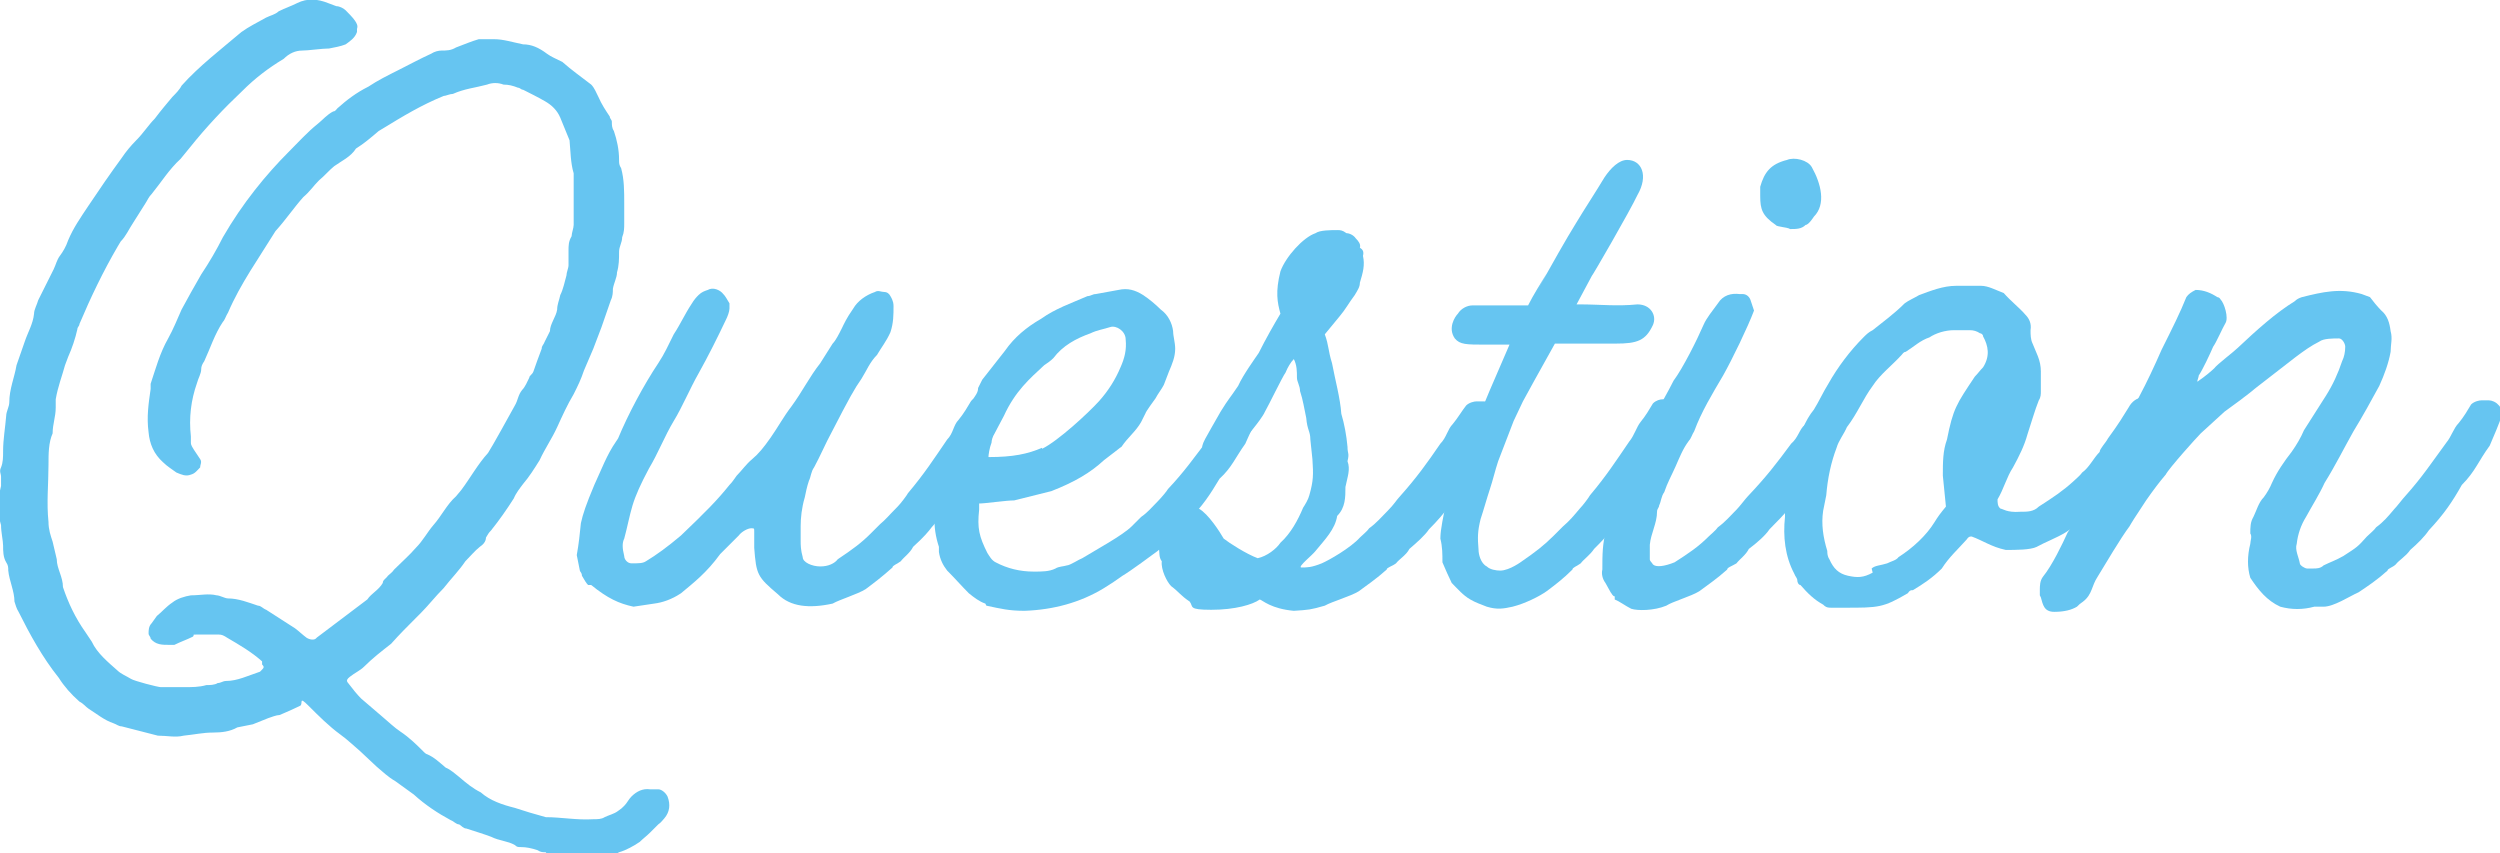 <?xml version="1.0" encoding="UTF-8"?>
<svg id="_レイヤー_1" xmlns="http://www.w3.org/2000/svg" version="1.1" viewBox="0 0 242.3 82.7">
  <!-- Generator: Adobe Illustrator 29.3.1, SVG Export Plug-In . SVG Version: 2.1.0 Build 151)  -->
  <defs>
    <style>
      .st0 {
        opacity: .6;
      }

      .st1 {
        fill: #009ee7;
      }
    </style>
  </defs>
  <g class="st0">
    <path class="st1" d="M52.9,82.6c-.3,0-.5,0-.8-.2-.6-.2-1.1-.3-1.6-.3-.3,0-.4,0-.6-.2-.7-.4-1.5-.4-2.3-.8-.8-.3-1.5-.5-2.4-.8-.3,0-.5-.3-.7-.4-.3,0-.5-.3-.8-.4-1.3-.7-2.5-1.5-3.6-2.5l-1.8-1.3c-.7-.4-1.2-.9-1.8-1.4l-1.6-1.5c-.6-.5-1.2-1.1-1.9-1.6-1.1-.8-2.1-1.8-3.1-2.8s-.5-.2-.8,0c-.6.3-1.3.6-2,.9-.3,0-.8.2-1.1.3-.5.2-1,.4-1.5.6l-1.5.3c-.7.4-1.5.5-2.4.5-.9,0-1.8.2-2.8.3-.8.2-1.6,0-2.5,0-1.2-.3-2.3-.6-3.5-.9-.3,0-.5-.2-.8-.3-.9-.3-1.6-.9-2.4-1.4-.3-.2-.5-.5-.9-.7-.8-.7-1.5-1.5-2-2.3-1.6-2-2.8-4.2-3.9-6.4-.2-.3-.3-.7-.4-1,0-1-.5-2-.6-3,0-.3,0-.5-.2-.8-.3-.5-.3-1.1-.3-1.6s-.2-1.3-.2-2c-.4-1.3-.3-2.6,0-3.8,0-.3,0-.6,0-.9,0-.3-.2-.5,0-.9.2-.5.2-1,.2-1.6,0-1.1.2-2.2.3-3.4,0-.4.3-.9.3-1.3,0-1.3.5-2.4.7-3.6l.8-2.3c.3-.9.8-1.7.9-2.7,0-.4.3-.9.4-1.3.5-1,1-2,1.5-3,.2-.4.3-.9.6-1.3.3-.4.6-.9.8-1.5.5-1.2,1.2-2.2,2-3.4,1-1.5,2.1-3.1,3.2-4.6.4-.6.9-1.2,1.4-1.7.7-.7,1.2-1.5,1.8-2.1.6-.8,1.2-1.5,1.7-2.1.3-.3.7-.7.9-1.1,1.7-1.9,3.8-3.5,5.8-5.2.7-.5,1.5-.9,2.4-1.4.4-.2.9-.3,1.2-.6.6-.3,1.2-.5,1.8-.8,1-.5,2-.4,3,0l.8.3c.3,0,.7.2.9.4s.7.7.9,1c.2.3.3.5.2.8,0,0,0,.2,0,.3-.2.6-.7.9-1.1,1.2-.5.2-1.1.3-1.6.4-.7,0-2,.2-2.6.2-.7,0-1.3.3-1.8.8-1.5.9-2.8,1.9-4,3.1-1.8,1.7-3.5,3.5-5.1,5.5l-.9,1.1c-1.1,1-1.9,2.3-2.8,3.4-.3.3-.4.6-.6.9-.4.6-.8,1.3-1.2,1.9-.4.6-.7,1.3-1.2,1.8l-.3.5c-1.4,2.4-2.6,4.9-3.7,7.5,0,.2-.2.3-.2.5-.2.9-.5,1.8-.9,2.7l-.3.8c-.3,1.1-.7,2.1-.9,3.3,0,.3,0,.5,0,.8,0,.9-.3,1.6-.3,2.5-.4.9-.4,2-.4,3,0,1.9-.2,3.7,0,5.6,0,.7.2,1.3.4,1.9l.4,1.7c0,.9.6,1.7.6,2.7.5,1.5,1.2,3,2.2,4.4l.6.9c.5,1.1,1.6,2,2.5,2.8.3.3.8.5,1.3.8.3.2,2.6.8,2.9.8.8,0,1.5,0,2.2,0,.8,0,1.5,0,2.2-.2.3,0,.8,0,1.1-.2.3,0,.5-.2.8-.2,1.1,0,2.1-.5,3.3-.9,0,0,0,0,.2-.2.2-.2.2-.3,0-.5,0,0,0-.2,0-.3-1-.9-2.2-1.6-3.4-2.3-.3-.2-.5-.3-.8-.3-.7,0-1.3,0-2,0s-.3,0-.5.2c-.6.3-1.2.5-1.8.8-.2,0-.3,0-.5,0-.7,0-1.3,0-1.8-.6,0-.2-.2-.3-.2-.5,0-.3,0-.7.3-1l.5-.7c.5-.4.9-.9,1.5-1.3.5-.4,1.2-.6,1.8-.7.9,0,1.7-.2,2.5,0,.3,0,.8.3,1.1.3,1,0,2,.4,2.9.7.3,0,.5.3.8.4.9.6,1.9,1.2,2.8,1.8.4.3.7.6,1.1.9.3.2.8.3,1,0l4.9-3.7c.4-.6,1.1-.9,1.5-1.6,0-.3.3-.4.5-.7.2-.2.4-.3.6-.6.7-.7,1.5-1.4,2.1-2.1.7-.7,1.1-1.5,1.7-2.2.8-.9,1.3-2,2.2-2.8l.5-.6c.9-1.2,1.6-2.5,2.6-3.6.4-.6,2.1-3.7,2.6-4.6.3-.5.3-1,.7-1.5.3-.3.5-.8.7-1.2,0-.2.3-.3.4-.6.2-.6.5-1.4.8-2.2,0-.3.2-.4.3-.7l.5-1c0-.7.6-1.4.7-2.1,0-.5.2-.9.3-1.4.3-.6.4-1.2.6-1.9,0-.3.2-.7.2-1,0-.5,0-.9,0-1.4,0-.5,0-.9.3-1.4,0-.3.2-.8.2-1.1,0-1.5,0-3,0-4.5,0-.2,0-.3,0-.5-.3-1-.3-2.1-.4-3.2-.3-.7-.6-1.5-.9-2.2-.3-.7-.8-1.2-1.5-1.6-.7-.4-1.5-.8-2.1-1.1-.2,0-.3-.2-.5-.2-.5-.2-.9-.3-1.4-.3-.5-.2-1.1-.2-1.6,0-1.1.3-2.2.4-3.3.9-.3,0-.7.2-.9.2-2.2.9-4,2-5.8,3.1l-.5.3c-.7.6-1.4,1.2-2.2,1.7-.5.8-1.4,1.2-2.1,1.7-.5.4-.9.9-1.5,1.4-.5.5-.9,1.1-1.5,1.6-.9,1-1.7,2.2-2.7,3.3-1.6,2.6-3.4,5.1-4.6,7.9-.2.3-.3.7-.5.9-.8,1.2-1.2,2.5-1.8,3.8-.2.3-.3.5-.3.8,0,.4-.3.9-.4,1.3-.6,1.7-.8,3.4-.6,5.2v.6c0,.3.2.5.3.7.2.3.4.6.6.9.2.3,0,.5,0,.8-.3.3-.5.6-.9.7-.5.2-.9,0-1.4-.2-.4-.3-.9-.6-1.3-1-.9-.8-1.3-1.8-1.4-2.9-.2-1.5,0-2.8.2-4.2,0-.2,0-.3,0-.5.5-1.5.9-3,1.7-4.4.5-.9.9-1.9,1.3-2.8.6-1.1,1.2-2.2,1.9-3.4.8-1.2,1.5-2.4,2.1-3.6,1.9-3.3,4.2-6.1,6.4-8.3.9-.9,1.8-1.9,2.8-2.7.5-.4.9-.9,1.5-1.2.2,0,.3-.2.4-.3.9-.8,1.8-1.5,3-2.1.9-.6,1.9-1.1,2.9-1.6s2.1-1.1,3.2-1.6c.3-.2.7-.3,1-.3.5,0,.9,0,1.4-.3.8-.3,1.5-.6,2.2-.8h1.5c.9,0,1.8.3,2.8.5.8,0,1.5.3,2.3.9.4.3.9.5,1.5.8.9.8,1.9,1.5,2.8,2.2.3.3.5.8.7,1.2.3.7.7,1.3,1.1,1.9,0,.2.2.3.2.5,0,.3,0,.6.2.9.3.9.5,1.8.5,2.8,0,.3,0,.5.2.8.3,1.1.3,2.2.3,3.4v1.9c0,.5,0,.9-.2,1.4,0,.5-.3.9-.3,1.4,0,.7,0,1.3-.2,2,0,.5-.3,1-.4,1.6,0,.3,0,.7-.2,1.1-.3.9-.6,1.7-.9,2.6l-.8,2.1c-.3.7-.6,1.4-.9,2.1-.3.9-.6,1.5-1,2.3-.6,1-1.1,2.1-1.6,3.2-.5,1.1-1.2,2.1-1.7,3.2-.5.8-1,1.6-1.6,2.3-.3.4-.7.9-.9,1.4-.7,1.1-1.4,2.1-2.2,3.1-.3.3-.3.4-.5.7,0,.4-.3.7-.6.9-.5.4-.9.9-1.4,1.4-.6.9-1.4,1.7-2.1,2.6-.8.8-1.5,1.7-2.2,2.4-.2.2-.3.3-.4.4-.9.9-1.7,1.7-2.5,2.6-.9.7-1.8,1.4-2.6,2.2-.4.4-.9.6-1.4,1s-.2.5,0,.8c.3.4.7.9,1.1,1.3l2.1,1.8c.6.5,1.1,1,1.7,1.4.9.6,1.6,1.3,2.3,2,0,0,.2.2.3.2.7.3,1.2.8,1.8,1.3.5.2.9.6,1.3.9.7.6,1.3,1.1,2.1,1.5.9.8,2.1,1.2,3.3,1.5.9.3,1.9.6,3,.9,1.5,0,3,.3,4.6.2.4,0,.8,0,1.1-.2.4-.2.9-.3,1.3-.6.3-.2.4-.3.6-.5.3-.3.4-.6.7-.9.5-.5,1.1-.8,1.8-.7.3,0,.5,0,.8,0,.3,0,.7.3.9.7.3.8.2,1.5-.3,2.1-.2.2-.3.4-.6.6l-.8.8c-.3.3-.7.6-1,.9-.6.4-1.3.8-2,1-.3.2-.7.3-1,.3-1.1,0-2.2.2-3.4,0-.9,0-1.6,0-2.5,0Z"/>
    <path class="st1" d="M57,56.7c-.2-.2-.3-.4-.6-.9,0-.3-.2-.4-.2-.5l-.3-1.5c.2-1.1.3-2.1.4-3.1.2-.9.5-1.8,1.3-3.7.7-1.5,1.2-2.9,2.1-4.2l.2-.3c1-2.4,2.5-5.2,3.9-7.3.6-.9,1-1.8,1.5-2.8.6-.9,1.1-2,1.7-2.9.3-.5.5-.7.7-.9.3-.3.6-.4.9-.5.5-.3,1.2,0,1.5.4.2.2.3.4.6.9,0,.2,0,.3,0,.5,0,.3-.2.8-.3,1-.9,1.9-1.7,3.5-2.7,5.3-.8,1.4-1.6,3.3-2.4,4.6-.9,1.5-1.5,3.1-2.4,4.6-.8,1.5-1.3,2.6-1.6,3.6-.3,1-.5,2.1-.8,3.2-.2.4-.2.9,0,1.7,0,.3.3.7.7.7.7,0,1.1,0,1.4-.2,1-.6,2.1-1.4,3.4-2.5,2.4-2.3,3.5-3.4,4.7-4.9.3-.3.4-.5.7-.9.5-.5.9-1.1,1.5-1.6.6-.5,1.1-1.1,1.8-2.1.7-1,1.3-2.1,2-3,1.1-1.5,1.7-2.8,2.8-4.2.4-.6.8-1.3,1.2-1.9.3-.3.6-.9.9-1.5.2-.4.4-.9,1.1-1.9.4-.7,1.2-1.3,2.1-1.6.3-.2.6,0,.9,0s.5.2.6.4c.3.5.3.8.3,1,0,.8,0,1.6-.3,2.5-.4.9-.9,1.5-1.3,2.2-.7.7-1,1.5-1.5,2.3-.7,1-1.2,1.9-2.9,5.2-.6,1.1-1.1,2.3-1.7,3.4-.3.4-.3.9-.5,1.3-.2.6-.3,1.1-.4,1.6-.3,1-.4,2-.4,2.8,0,.3,0,.5,0,1.4,0,.4,0,.9.2,1.6,0,.5.9.9,1.7.9.8,0,1.4-.3,1.7-.7,1.5-1,2.3-1.6,3.2-2.5.3-.3.6-.6.9-.9.5-.4.9-.9,1.7-1.7.3-.3.9-1.1,1-1.3,1.6-1.9,2.5-3.3,3.8-5.2.6-.6.6-1.4,1.1-1.9.5-.6.9-1.3,1.2-1.8.2-.3.6-.4,1-.4s.5,0,.6,0c.2,0,.5,0,.9.3.3.3.4.4.4,1.3s-.7,1.9-1.1,2.8c-1,1.5-1.3,2.5-2.5,3.8-.7,1.5-1.5,2.6-3.1,4.4-.3.4-.7.9-1.8,1.9-.3.6-.9,1-1.2,1.4-.4.3-.8.4-.8.6-1,.9-1.8,1.5-2.6,2.1-.8.5-2.5,1-3.2,1.4-2.3.5-4.1.3-5.3-.9-2-1.7-2.1-1.9-2.3-4.5v-1.6c0-.3,0-.3-.3-.3-.3,0-.9.3-1.2.7l-1.8,1.8c-1.3,1.8-2.6,2.8-3.8,3.8-.9.6-1.8.9-2.6,1l-2,.3c-1.4-.3-2.5-.8-4.1-2.1Z"/>
    <path class="st1" d="M95.5,58.5c-.6-.2-1.1-.6-1.6-1-.7-.7-1.4-1.5-2.1-2.2-.4-.5-.7-1.1-.8-1.8,0-.2,0-.3,0-.5-.3-.9-.5-2-.4-3,0-.9,0-1.8.2-2.8.2-.5.2-1.1.3-1.6.3-.7.6-1.4.9-2.1.6-1.6,1.5-3.7,2.5-5.1.2-.3.3-.5.3-.8l.4-.8c.7-.9,1.5-1.9,2.2-2.8.9-1.3,2.1-2.3,3.5-3.1,1.4-1,2.9-1.5,4.5-2.2.3,0,.5-.2.8-.2l2.2-.4c.9-.2,1.6,0,2.4.5.6.4,1.2.9,1.7,1.4.7.5,1.1,1.3,1.2,2.1,0,.5.2,1.1.2,1.7,0,.8-.3,1.5-.6,2.2l-.5,1.3c-.2.4-.6.9-.8,1.3-.2.3-.9,1.2-1,1.5l-.4.8c-.5.9-1.3,1.5-1.9,2.4,0,0-.3.2-.4.3-.4.3-.9.7-1.3,1-1.3,1.2-2.8,2.1-5.1,3l-3.6.9c-.8,0-2.8.3-3.4.3,0,0,0,.5,0,.6-.2,1.8,0,2.6.8,4.2.2.3.4.7.8.9q1.7.9,3.7.9c.8,0,1.5,0,2.1-.3.3-.2.8-.2,1.1-.3.3,0,1.2-.6,1.5-.7,1.3-.8,3.9-2.2,4.8-3.1.3-.3.6-.6.9-.9.6-.4,1.1-1,1.6-1.5.3-.3.9-1,1-1.2,1.6-1.7,2.5-3,3.8-4.7.5-.5.7-1.3,1.1-1.7.5-.6.9-1.2,1.2-1.6.3-.3.7-.4.9-.4s.4,0,.5,0c.2,0,.5,0,.8.3.3.2.5.3.3,1.1,0,.3-.9,2.1-1.1,2.6-1,1.4-1.3,2.3-2.5,3.4-.9,1.5-1.6,2.6-3,4-.4.6-1.1,1.2-1.7,1.8-.4.5-1,.9-1.3,1.2-.4.3-2.7,2-3.4,2.4-.4.3-1.3.9-1.8,1.2-2.3,1.4-4.9,2.1-7.7,2.2-1.5,0-2.3-.2-3.7-.5ZM101,43.5c1.6-.8,4.5-3.5,5.5-4.6.9-1,1.6-2.1,2.1-3.3.4-.9.6-1.7.5-2.7,0-.8-.9-1.4-1.5-1.2-.6.2-1.3.3-1.9.6-1.4.5-2.7,1.2-3.6,2.4-.3.3-.6.5-.9.7-1.4,1.3-2.8,2.5-3.9,4.9-.3.6-.6,1.1-.9,1.7-.2.3-.3.7-.3.9-.2.5-.3,1.2-.3,1.4,2.4,0,3.8-.3,5.2-.9Z"/>
    <path class="st1" d="M145.8,40.3c0,.3-.9,2.3-1.2,2.8-1.1,1.5-1.5,2.5-2.8,3.8-.9,1.6-1.7,2.8-3.3,4.4-.4.6-1.2,1.3-1.9,1.9-.3.6-1,1-1.3,1.4-.4.3-.9.4-.9.6-1,.9-1.9,1.5-2.7,2.1-.8.5-2.6,1-3.3,1.4-1.4.4-1.5.4-3,.5-2.2-.2-3-1-3.3-1.1-.7.5-2.4,1-4.7,1s-1.7-.3-2.1-.8c-.9-.6-1-.9-1.8-1.5-.4-.4-1-1.6-.9-2.4-.3-.4-.2-.8-.3-1.5.2-.3,0-1.5.3-1.7.3-.3.4-.6.9-1,.8-.7.9-1.1,1.8-1.1.4-.2.4,0,.9.2.9.5,2,2.2,2.4,2.9.5.4,2.2,1.5,3.3,1.9.9-.2,1.8-.9,2.2-1.5,1-.9,1.7-2.2,2.2-3.4.2-.3.5-.8.6-1.2.4-1.4.4-2,.3-3.5l-.2-1.9c0-.8-.3-.9-.4-2.1-.2-.9-.3-1.7-.6-2.6,0-.5-.3-.9-.3-1.3,0-.6,0-1.2-.3-1.8-.3.3-.6.8-.8,1.3-.3.4-1.7,3.3-2,3.8-.4.9-2.1,2.7-2.6,3.6-.7,1.1-2,1.6-2.6.9l-.8-.9c-.3-.3.3-1.1,1.7-3.6.8-1.3.9-1.3,1.7-2.5.5-1.1,1.6-2.6,2-3.2.7-1.4,1.5-2.8,2.1-3.8-.3-1.1-.5-2.1,0-4.1.5-1.4,2.2-3.3,3.4-3.7.4-.3,1.5-.3,2.1-.3.3,0,.5,0,.9.3.3,0,.7.2.9.5.3.3.5.6.4.9.3.2.4.4.3.8.2.9,0,1.6-.3,2.6,0,.4-.2.7-.5,1.2-.6.8-.9,1.4-1.5,2.1l-1.4,1.7c.4,1.1.3,1.5.7,2.8.3,1.6.8,3.4.9,4.9.3,1,.5,2.1.6,3.2,0,.7.2.6,0,1.4.3.8,0,1.5-.2,2.5,0,1,0,2-.8,2.8-.2,1.3-1.2,2.3-2.1,3.4-.3.4-1.7,1.5-1.4,1.6.6,0,1,0,2-.4.7-.3,2.8-1.5,3.7-2.5.3-.3.7-.6.9-.9.7-.5,1.2-1.1,1.8-1.7s.9-1.1,1.1-1.3c1.7-1.9,2.7-3.3,4-5.2.6-.6.7-1.4,1.2-1.9.5-.6.9-1.3,1.3-1.8.3-.3.8-.4,1-.4s.5,0,.6,0c.2,0,.5,0,.9.3.3.3.4.4.3,1.3Z"/>
    <path class="st1" d="M162.8,40.3c0,.3-.9,2.3-1.1,2.8-1,1.5-1.3,2.5-2.5,3.8-.9,1.6-1.6,2.8-3,4.4-.4.6-1.1,1.3-1.7,1.9-.4.6-1,1-1.3,1.4-.4.3-.8.4-.8.6-.9.9-1.7,1.5-2.5,2.1-.7.5-2.1,1.2-3.3,1.5-.9.2-1.5.3-2.5,0-.5-.2-1.1-.4-1.6-.7-.7-.4-1.2-1-1.8-1.6-.3-.6-.6-1.3-.9-2,0-.8,0-1.5-.2-2.3,0-.9.3-2.2.6-3.7l.4-1.1c.7-3.1,2-5.6,3.3-8.4l.5-1.2,1.9-4.4h-2.3c-1.9,0-2.5,0-3-.6-.7-1,0-2.1.3-2.4.3-.5.9-.8,1.4-.8h5.4c.5-1,1.2-2.1,1.8-3.1-3,5.5,1-1.9,2.8-4.8.9-1.5,1.9-3,2.8-4.5.6-.9,1.4-1.7,2.2-1.7,1.4,0,2.1,1.5,1,3.4-.7,1.5-4.4,7.9-4.4,7.8l-1.5,2.8h.3c2,0,3.6.2,5.6,0,1.3,0,1.9,1.1,1.5,2-.7,1.5-1.5,1.8-3.6,1.8h-5.9c-1.5,2.7-2.9,5.2-3.1,5.6-.6,1.3-.3.6-.9,1.9l-1.5,3.9c-.3.9-.5,1.8-.8,2.7-.3.9-.6,2-.9,2.9-.3,1.2-.3,1.8-.2,3,0,.4.2,1.3.8,1.6.3.3.9.4,1.3.4.9,0,2.1-.9,2.1-.9,1.3-.9,2.1-1.5,3.1-2.5.3-.3.6-.6.9-.9.6-.5,1.1-1.1,1.6-1.7.3-.3.9-1.1,1-1.3,1.6-1.9,2.5-3.3,3.8-5.2.5-.6.7-1.4,1.1-1.9.5-.6.9-1.3,1.2-1.8.3-.3.7-.4.9-.4s.4,0,.5,0c.2,0,.5,0,.8.3.3.3.5.4.3,1.3Z"/>
    <path class="st1" d="M156.5,57.8c-.2,0-.3-.3-.4-.4l-.5-.9c-.3-.4-.4-.9-.3-1.3,0-1.4,0-2.6.4-3.9.3-1,.7-2,.9-2.9,0-.3.2-.6.3-.9.7-1.3,1.1-2.8,1.8-4,1-2.3,2.4-4.4,3.5-6.6.9-1.2,2.3-4,2.9-5.4.3-.7.9-1.4,1.4-2.1.5-.8,1.3-1,2.1-.9,0,0,.2,0,.3,0,.4,0,.7.3.8.7l.3.9c-.6,1.6-2.1,4.7-3,6.3-1,1.7-2.1,3.5-2.8,5.4-.2.3-.3.7-.5.9-.6.8-.9,1.6-1.3,2.5-.4.9-.8,1.6-1.1,2.5-.3.4-.3.9-.5,1.3,0,.2-.2.3-.2.6,0,1.1-.6,2.1-.7,3.2,0,.5,0,.9,0,1.4,0,.2.2.3.3.5.3.3,1.1.2,2.1-.2,1.4-.9,2.3-1.5,3.3-2.5.3-.3.7-.6.9-.9.7-.5,1.2-1.1,1.8-1.7.3-.3.9-1.1,1.1-1.3,1.8-1.9,2.8-3.2,4.2-5.1.7-.6.8-1.4,1.3-1.8.6-.6,1-1.3,1.4-1.8.3-.3.9-.3,1.1-.3s.5,0,.6,0c0,0,.5,0,.8.3.3.3.4.4.3,1.3,0,.3-1.1,2.2-1.4,2.7-1.2,1.5-1.5,2.5-2.8,3.7-.9,1.6-1.8,2.6-3.4,4.2-.4.6-1.2,1.3-2,1.9-.3.6-.9,1-1.2,1.4-.5.3-.9.4-.9.6-1,.9-1.9,1.5-2.7,2.1-.8.5-2.6,1-3.2,1.4-1.2.5-2.8.5-3.4.3-.6-.3-1.1-.7-1.6-.9ZM172.1,21.8c-1.3-.9-1.5-1.5-1.5-2.8s0-.5,0-.9c.4-1.4,1-2.2,2.6-2.6.7-.3,2,0,2.4.7.9,1.6,1.4,3.6.2,4.8,0,0-.5.8-.8.8-.4.4-.9.4-1.5.4-.3-.2-1.3-.2-1.4-.4Z"/>
    <path class="st1" d="M177.5,58.9c-.3,0-.5,0-.8-.3-.9-.5-1.5-1.1-2.2-1.9-.2,0-.3-.3-.3-.4,0-.3-.2-.4-.3-.7-.9-1.7-1.1-3.6-.9-5.5,0-.3,0-.6,0-1,0-.8,0-1.5.2-2.4l.8-3.3c.5-1.3.9-2.6,1.8-3.7.5-.8.9-1.7,1.4-2.5.9-1.6,2.1-3.2,3.4-4.5.3-.3.5-.5.9-.7,1-.8,2.1-1.6,3.1-2.6.4-.3.9-.5,1.4-.8,1.1-.4,2.3-.9,3.6-.9.8,0,1.6,0,2.4,0,.7,0,1.4.4,2.2.7.7.8,1.5,1.4,2.1,2.1.4.4.6.9.5,1.5,0,.4,0,.9.2,1.3l.5,1.2c.2.5.3,1,.3,1.5v1.9c0,.3,0,.6-.2.9-.4,1-.7,2.1-1.1,3.3-.3,1.1-.8,2.1-1.4,3.2-.6.9-.9,2.1-1.5,3.1,0,.3,0,.7.3.9.2,0,.6.4,1.9.3.7,0,1.3,0,1.8-.5,1.4-.9,2.3-1.5,3.3-2.4.3-.3.7-.6.9-.9.7-.5,1.1-1.4,1.7-2,0-.3.6-.9.8-1.3,1.1-1.5,1.5-2.2,2-3,.7-1.3,2-1.1,2.5-.7.5.4.4,1,0,2.5-.5,1.6-1.2,2.8-2.4,4.4-.7.7-2.1,2.8-3.4,3.8-1.3,1.1-1.1,1-2.8,2.1-.8.5-2.1,1-2.8,1.4-.6.3-2,.3-3,.3-1.4-.3-2.2-.9-3.3-1.3-.2,0-.3,0-.5.3-.8.9-1.7,1.7-2.4,2.8-.9.9-1.8,1.5-2.8,2.1-.2,0-.3,0-.5.3-2.4,1.4-2.8,1.4-6.1,1.4s-.8,0-1,0ZM181.4,55.1c.3-.3.9-.3,1.5-.5.4-.2.9-.3,1.1-.6,1.4-.9,2.7-2.1,3.5-3.4.3-.5.6-.9,1.1-1.5l-.3-3c0-1.3,0-2.4.4-3.5.6-3,.9-3.4,2.7-6.1.3-.3.5-.6.8-.9.7-1.1.5-2.1,0-3,0-.2-.2-.3-.3-.3-.3-.2-.6-.3-1-.3s-1,0-1.5,0c-.9,0-1.8.3-2.4.7-.9.3-1.5.9-2.3,1.4-.2,0-.3.2-.4.3-.9,1-2.1,1.9-2.8,3-.9,1.2-1.5,2.7-2.5,4-.3.7-.8,1.3-1,2q-.8,2.1-1,4.6l-.3,1.5c-.2,1.3,0,2.6.4,3.9,0,.2,0,.5.2.8.4.9.9,1.4,1.8,1.6.9.2,1.5.2,2.4-.3Z"/>
    <path class="st1" d="M197.7,57.7c0-.2,0-.3,0-.5,0-.4,0-.9.3-1.3.9-1.1,1.9-3.2,2.4-4.3.8-1.1,1.4-2.2,2-3.4.2-.3.4-.4.5-.7.4-1.5,1.4-2.9,2.1-4.4.7-1.5,1.5-3.1,2.3-4.6.8-1.5,1.5-3,2.2-4.6,1.1-2.2,1.8-3.6,2.4-5.1.2-.3.5-.5.9-.7.8,0,1.5.3,2.1.7,0,0,.2,0,.3.2.4.4.8,1.8.5,2.3-.3.5-.9,1.9-1.2,2.3-.3.7-1,2.2-1.4,2.8,0,.2-.3.8,0,.5.6-.4,1.3-1,1.5-1.2.3-.4,1.9-1.6,2.3-2,1.8-1.7,3.7-3.4,5.5-4.5.2-.2.4-.3.7-.4,2-.5,3.7-.9,5.8-.3l.8.3c.3.4.7.9,1.1,1.3.6.5.8,1.2.9,2,.2.7,0,1.3,0,2-.2,1.1-.6,2.2-1.1,3.3-.7,1.3-1.7,3.1-2.5,4.4-.9,1.6-1.8,3.4-2.8,5-.5,1.1-1.2,2.2-1.8,3.3-.5.8-.8,1.7-.9,2.6-.2.6.2,1.3.3,1.9,0,.2.5.5.7.5h.6c.3,0,.7,0,1-.3.6-.3,1.2-.5,1.9-.9,1.4-.9,1.4-.9,2.3-1.9.3-.3.7-.6.9-.9.7-.5,1.2-1.1,1.7-1.7.3-.3.9-1.1,1.1-1.3,1.7-1.9,2.6-3.3,4-5.2.5-.6.7-1.4,1.2-1.9.5-.6.9-1.3,1.2-1.8.3-.3.8-.4,1-.4s.5,0,.6,0c.2,0,.5,0,.9.3.3.3.5.4.4,1.3,0,.3-.9,2.3-1.1,2.8-1.1,1.5-1.4,2.5-2.7,3.8-.9,1.6-1.7,2.8-3.2,4.4-.4.6-1.1,1.3-1.8,1.9-.4.6-1.1,1-1.4,1.4-.3.3-.8.4-.8.6-1,.9-1.9,1.5-2.8,2.1-.9.4-2.4,1.4-3.4,1.4s-.6,0-.9,0c-1.1.3-2.2.3-3.3,0-1.3-.6-2.1-1.6-2.9-2.8-.3-1-.3-2.1,0-3.3,0-.3.2-.7,0-1,0-.6,0-1.1.3-1.6.3-.6.5-1.4,1-1.9.3-.4.6-.9.8-1.4.5-1.1,1.2-2.1,1.9-3,.5-.7.9-1.4,1.2-2.1l2.1-3.3c.7-1.1,1.2-2.2,1.6-3.4.2-.4.3-.9.3-1.4,0-.3-.3-.8-.6-.8-.6,0-1.5,0-1.9.3-.8.4-1.5.9-2.3,1.5l-4,3.1c-.3.3-2.6,2-2.9,2.2l-2.3,2.1c-.4.4-3.1,3.4-3.4,4-.6.7-1.2,1.5-1.9,2.5-1,1.5-1.5,2.3-1.6,2.5-.9,1.2-2.3,3.6-3.1,4.9-.6.9-.5,1.7-1.4,2.4-.3.2-.4.3-.6.5-.5.3-1.2.5-2.2.5s-1.1-.7-1.3-1.4Z"/>
  </g>
</svg>